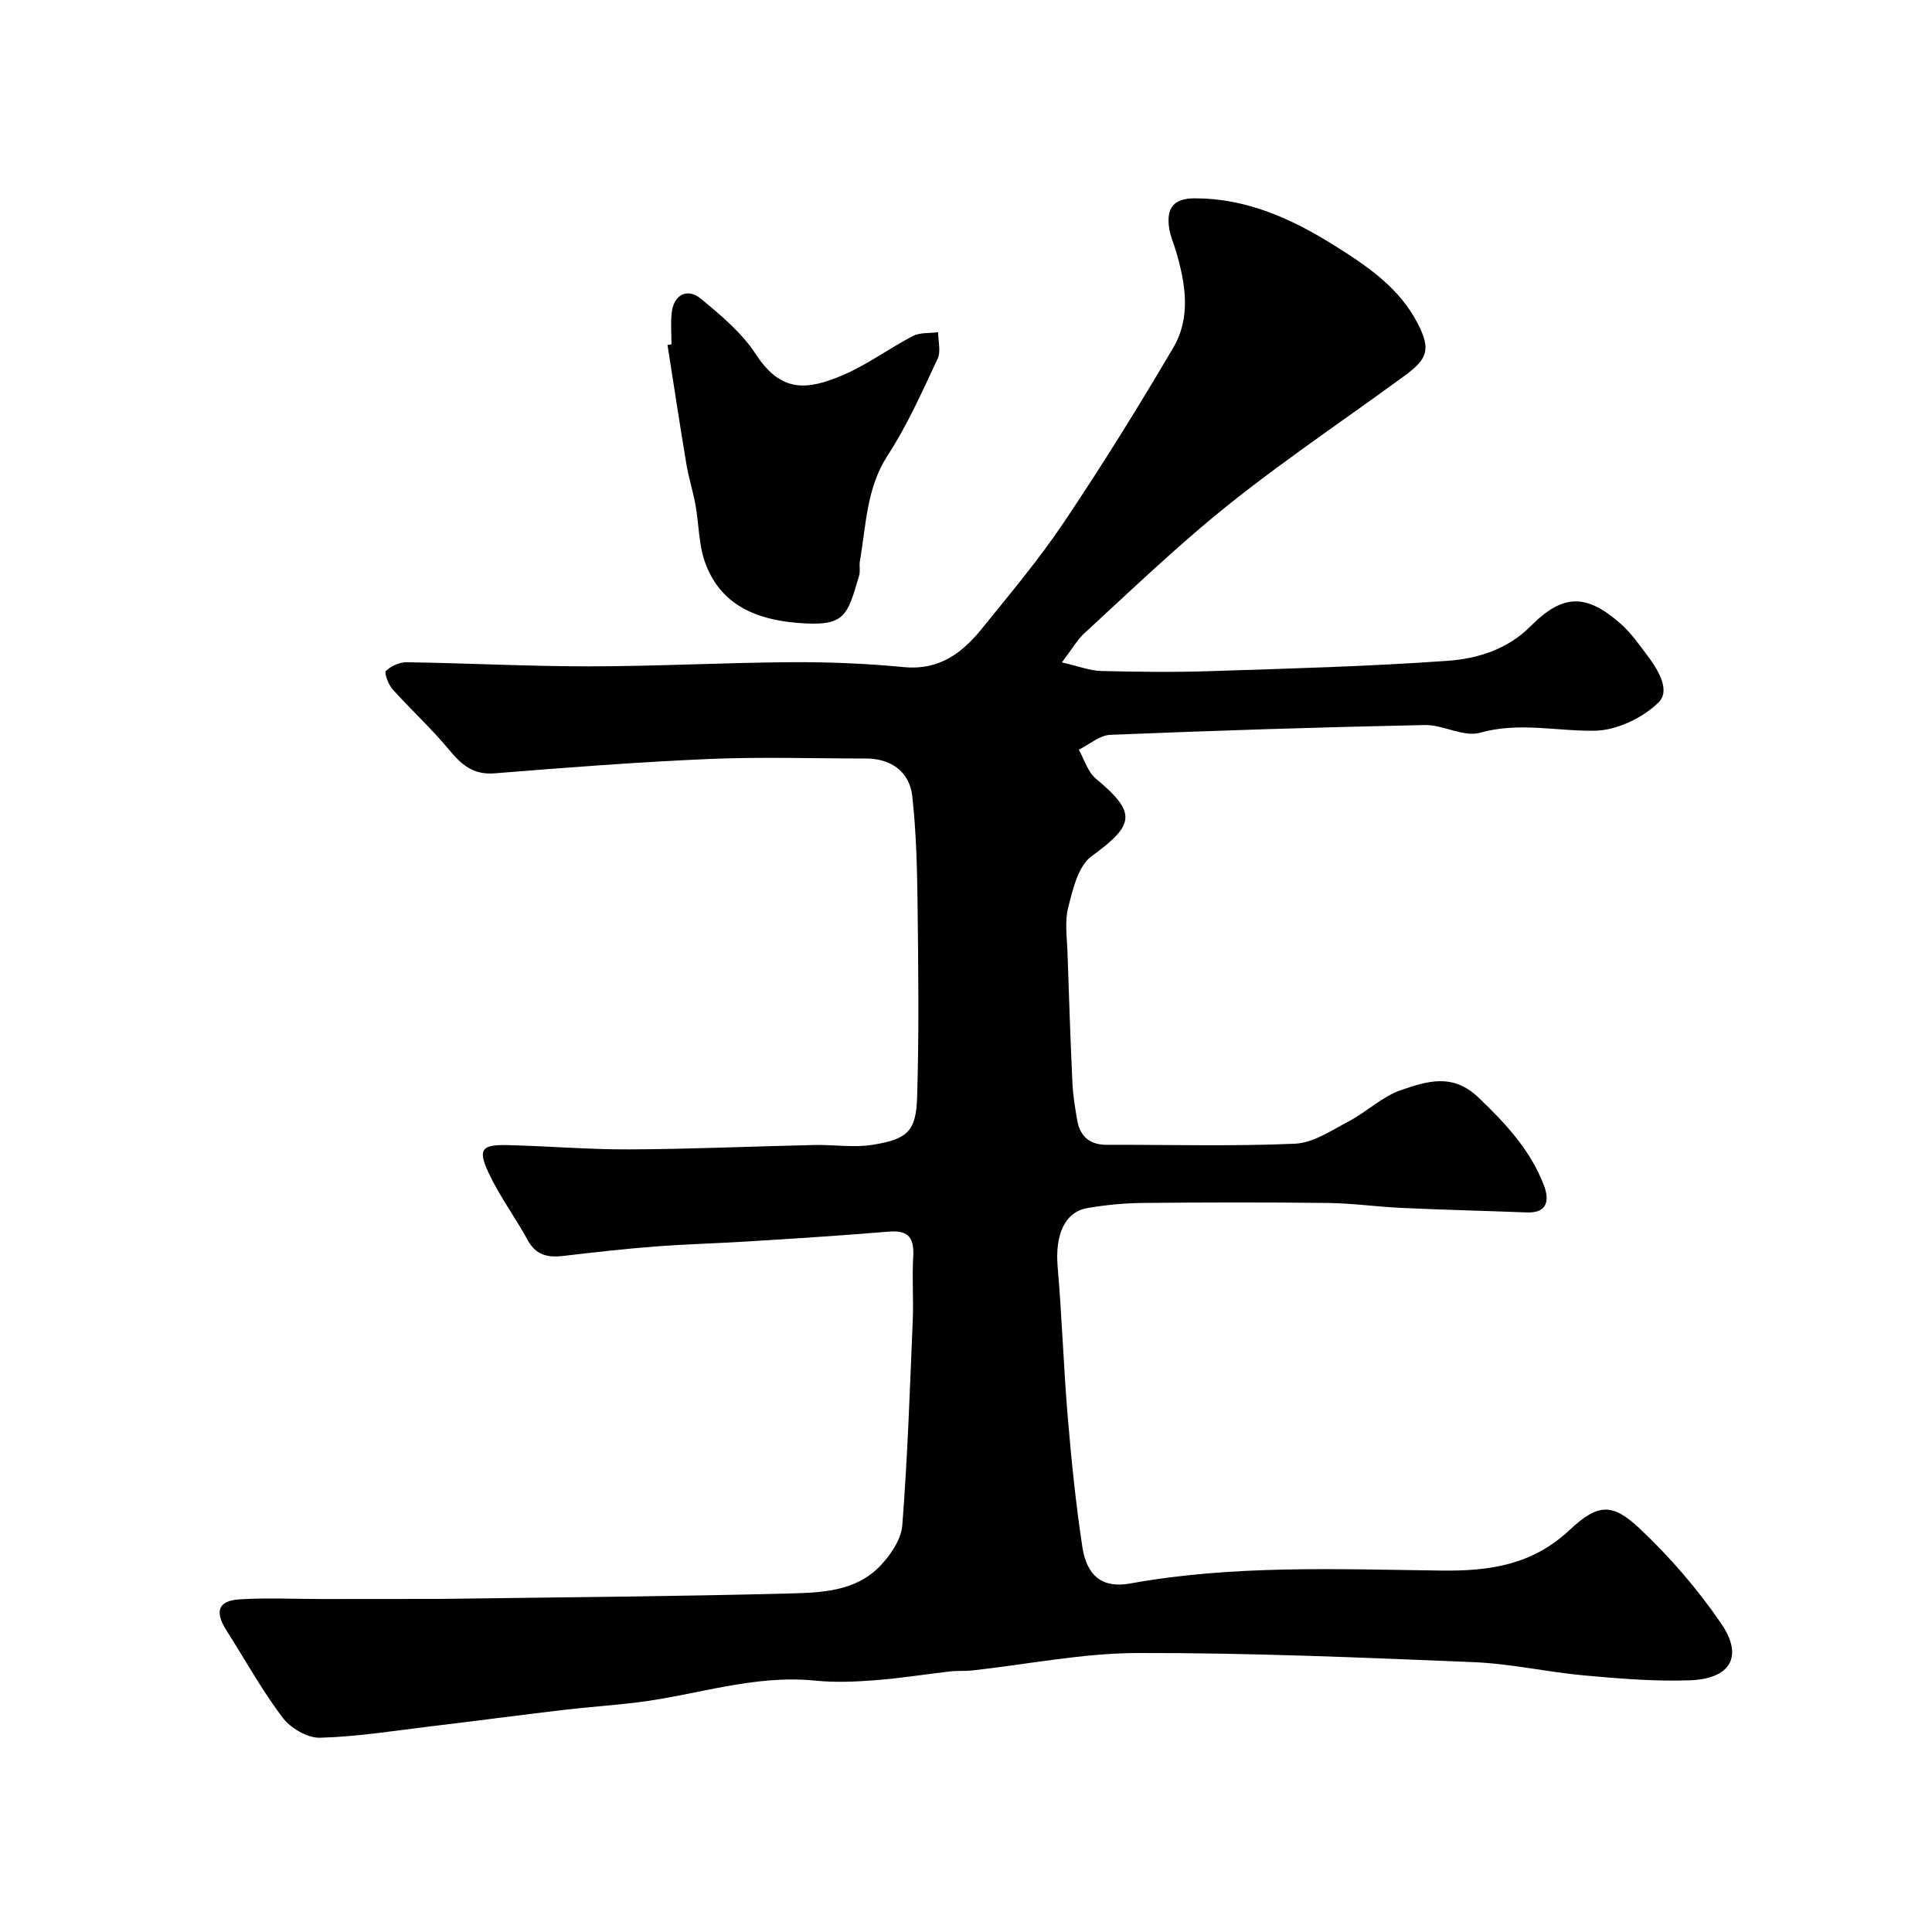 <svg enable-background="new 0 0 400 400" viewBox="0 0 400 400" xmlns="http://www.w3.org/2000/svg"><path d="m219.85 137.14c3.5.8 5.79 1.72 8.1 1.78 7.53.19 15.07.28 22.6.03 16.37-.53 32.76-.97 49.09-2.13 6.23-.44 12.45-2.34 17.24-7.16 6.7-6.74 11.53-6.84 18.76-.43 1.94 1.72 3.49 3.92 5.08 6.01 2.35 3.08 5.29 7.58 2.68 10.17-3.26 3.23-8.69 5.81-13.23 5.88-7.9.12-15.69-1.86-23.78.42-3.38.95-7.61-1.68-11.43-1.6-21.7.45-43.4 1.14-65.08 2.03-2.22.09-4.36 2.01-6.53 3.08 1.15 2.03 1.86 4.59 3.54 5.99 8.49 7.09 8.09 9.52-.92 16.09-2.75 2.01-3.85 6.82-4.81 10.58-.76 2.97-.24 6.3-.14 9.46.29 8.94.6 17.87 1.01 26.8.12 2.6.54 5.19.99 7.76.58 3.38 2.59 5.13 6.12 5.12 13-.03 26.01.34 38.99-.23 3.78-.17 7.56-2.76 11.13-4.64 3.74-1.97 6.98-5.18 10.89-6.49 5.23-1.75 10.54-3.6 15.94 1.56 5.64 5.39 10.76 10.88 13.55 18.16 1.08 2.82 1 5.82-3.53 5.64-8.63-.33-17.26-.54-25.88-.93-5.1-.23-10.19-.97-15.3-1.03-12.83-.15-25.66-.13-38.49 0-3.76.04-7.56.42-11.27 1.05-4.76.81-6.77 5.57-6.19 12.23.89 10.35 1.22 20.74 2.09 31.09.76 8.97 1.66 17.95 3.02 26.85.92 6.03 4.18 8.6 9.87 7.57 21.35-3.87 42.9-2.96 64.38-2.68 10.08.13 18.9-1.14 26.67-8.44 5.83-5.47 8.82-5.55 14.37-.35 6.31 5.91 12.1 12.63 16.98 19.77 4.66 6.81 1.93 11.44-6.5 11.74-7.26.26-14.59-.35-21.85-1.01-7.66-.69-15.25-2.44-22.91-2.75-23.19-.95-46.4-1.95-69.6-1.89-11.41.03-22.81 2.36-34.21 3.61-1.48.16-3 .02-4.48.19-5.19.59-10.35 1.43-15.55 1.83-4.16.32-8.4.5-12.54.08-12.55-1.26-24.37 2.95-36.54 4.48-5.21.65-10.46.99-15.68 1.61-9.1 1.08-18.19 2.29-27.3 3.38-7.65.92-15.3 2.16-22.97 2.36-2.6.07-6.09-2.01-7.74-4.19-4.28-5.67-7.74-11.96-11.57-17.97-2.52-3.95-1.81-6.2 2.65-6.49 5.64-.36 11.33-.07 16.99-.07 8.04 0 16.07-.01 24.11-.02.67 0 1.33-.02 2-.02 23.6-.33 47.2-.49 70.79-1.11 6.58-.17 13.67-.41 18.71-5.64 2.18-2.27 4.41-5.51 4.64-8.46 1.1-14.17 1.58-28.38 2.17-42.58.18-4.33-.17-8.68.09-12.99.23-3.8-.84-5.6-4.99-5.25-9.52.8-19.05 1.4-28.58 2-6.6.42-13.21.58-19.8 1.08-6.38.49-12.74 1.21-19.09 1.96-3.18.37-5.66-.14-7.36-3.28-2.57-4.71-5.83-9.08-8.09-13.92-2.28-4.87-1.44-5.87 3.86-5.75 8.44.2 16.87.93 25.3.89 12.77-.06 25.53-.63 38.3-.91 4.03-.09 8.14.59 12.06-.04 7.2-1.15 8.98-2.81 9.2-9.83.41-13.35.25-26.73.09-40.09-.09-7.42-.28-14.88-1.09-22.24-.57-5.14-4.46-7.82-9.6-7.82-10.83 0-21.68-.36-32.49.1-14.81.64-29.59 1.77-44.37 2.97-4.46.36-6.88-1.78-9.46-4.9-3.63-4.39-7.88-8.26-11.68-12.51-.88-.98-1.79-3.39-1.37-3.8 1.06-1.03 2.87-1.82 4.37-1.79 12.6.19 25.2.86 37.8.85 13.93-.01 27.87-.77 41.8-.86 7.77-.05 15.57.28 23.29 1.02 7.23.7 12.02-2.89 16.09-7.93 5.86-7.25 11.89-14.42 17.07-22.14 7.9-11.77 15.39-23.84 22.58-36.06 3.72-6.32 2.54-13.32.54-20.08-.46-1.56-1.16-3.08-1.39-4.67-.63-4.29 1.01-6.2 5.42-6.18 10.67.03 19.98 4.23 28.8 9.77 6.83 4.29 13.49 8.76 17.31 16.27 2.63 5.19 2 7.18-2.67 10.61-14.23 10.46-28.97 20.12-42.5 31.69-8.16 6.98-15.91 14.33-23.77 21.58-1.54 1.36-2.6 3.26-4.8 6.16z" fill="#000001"/><path d="m139.02 71.31c0-2.16-.18-4.34.04-6.48.38-3.77 3.2-5.34 6.09-2.95 4.13 3.42 8.45 7.03 11.33 11.45 5.18 7.94 10.5 7.55 18.06 4.32 5.05-2.16 9.57-5.54 14.48-8.09 1.48-.76 3.46-.54 5.21-.78 0 1.85.61 3.98-.1 5.49-3.19 6.78-6.25 13.72-10.32 19.97-4.45 6.83-4.47 14.47-5.78 21.93-.17.97.12 2.05-.15 2.97-2.5 8.52-2.91 10.61-12.71 9.83-8.59-.69-16-3.72-19.17-12.46-1.36-3.74-1.29-7.99-2.01-11.98-.52-2.85-1.41-5.63-1.89-8.49-1.37-8.2-2.61-16.41-3.9-24.62.27-.04.54-.07.82-.11z" fill="#000001"/></svg>